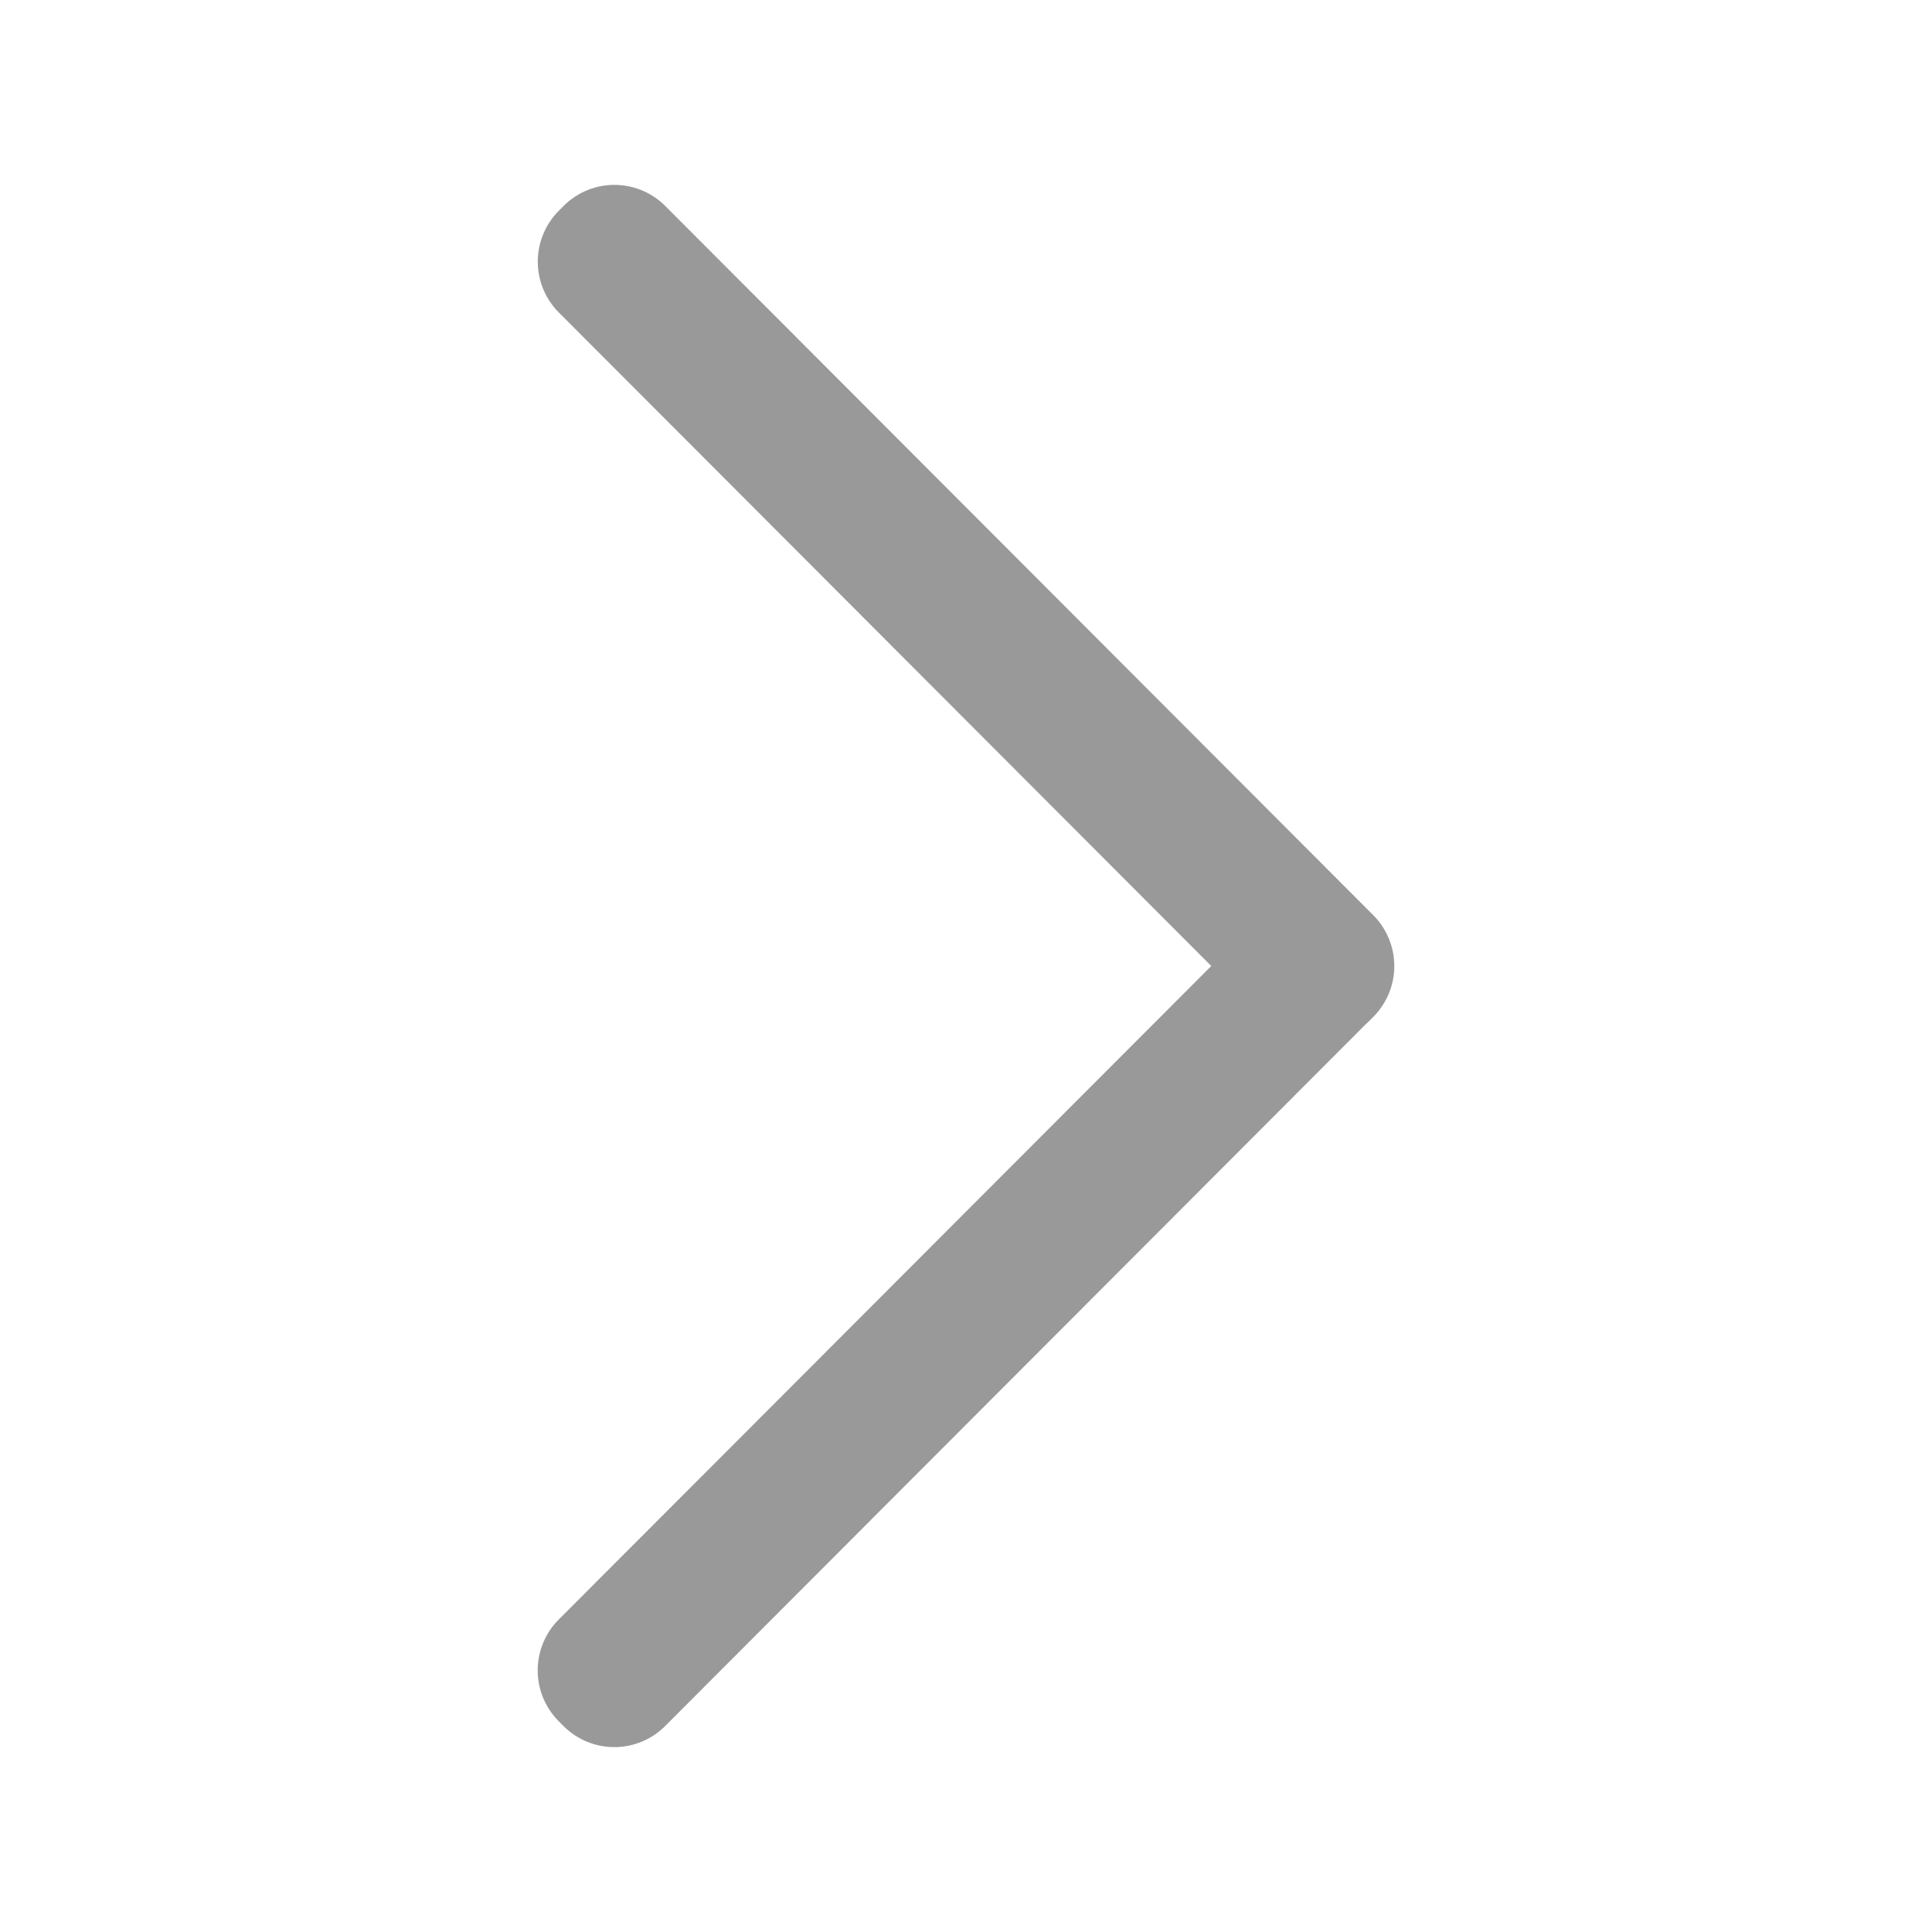 <?xml version="1.0" standalone="no"?><!DOCTYPE svg PUBLIC "-//W3C//DTD SVG 1.1//EN" "http://www.w3.org/Graphics/SVG/1.1/DTD/svg11.dtd"><svg t="1725872925011" class="icon" viewBox="0 0 1024 1024" version="1.1" xmlns="http://www.w3.org/2000/svg" p-id="22870" xmlns:xlink="http://www.w3.org/1999/xlink" width="200" height="200"><path d="M642 512L296.15 858.37a38.17 38.17 0 0 0 0 53.93l2.52 2.52a38.05 38.05 0 0 0 53.89 0l371.12-371.75q0.84-0.75 1.65-1.56l2.52-2.52a38.18 38.18 0 0 0 2.58-51.07 36 36 0 0 0-2.63-2.92l-2.51-2.52-0.19-0.18-372.5-373.12a38.05 38.05 0 0 0-53.89 0l-2.51 2.52a38.17 38.17 0 0 0 0 53.93z" fill="#999999" p-id="22871"></path></svg>
